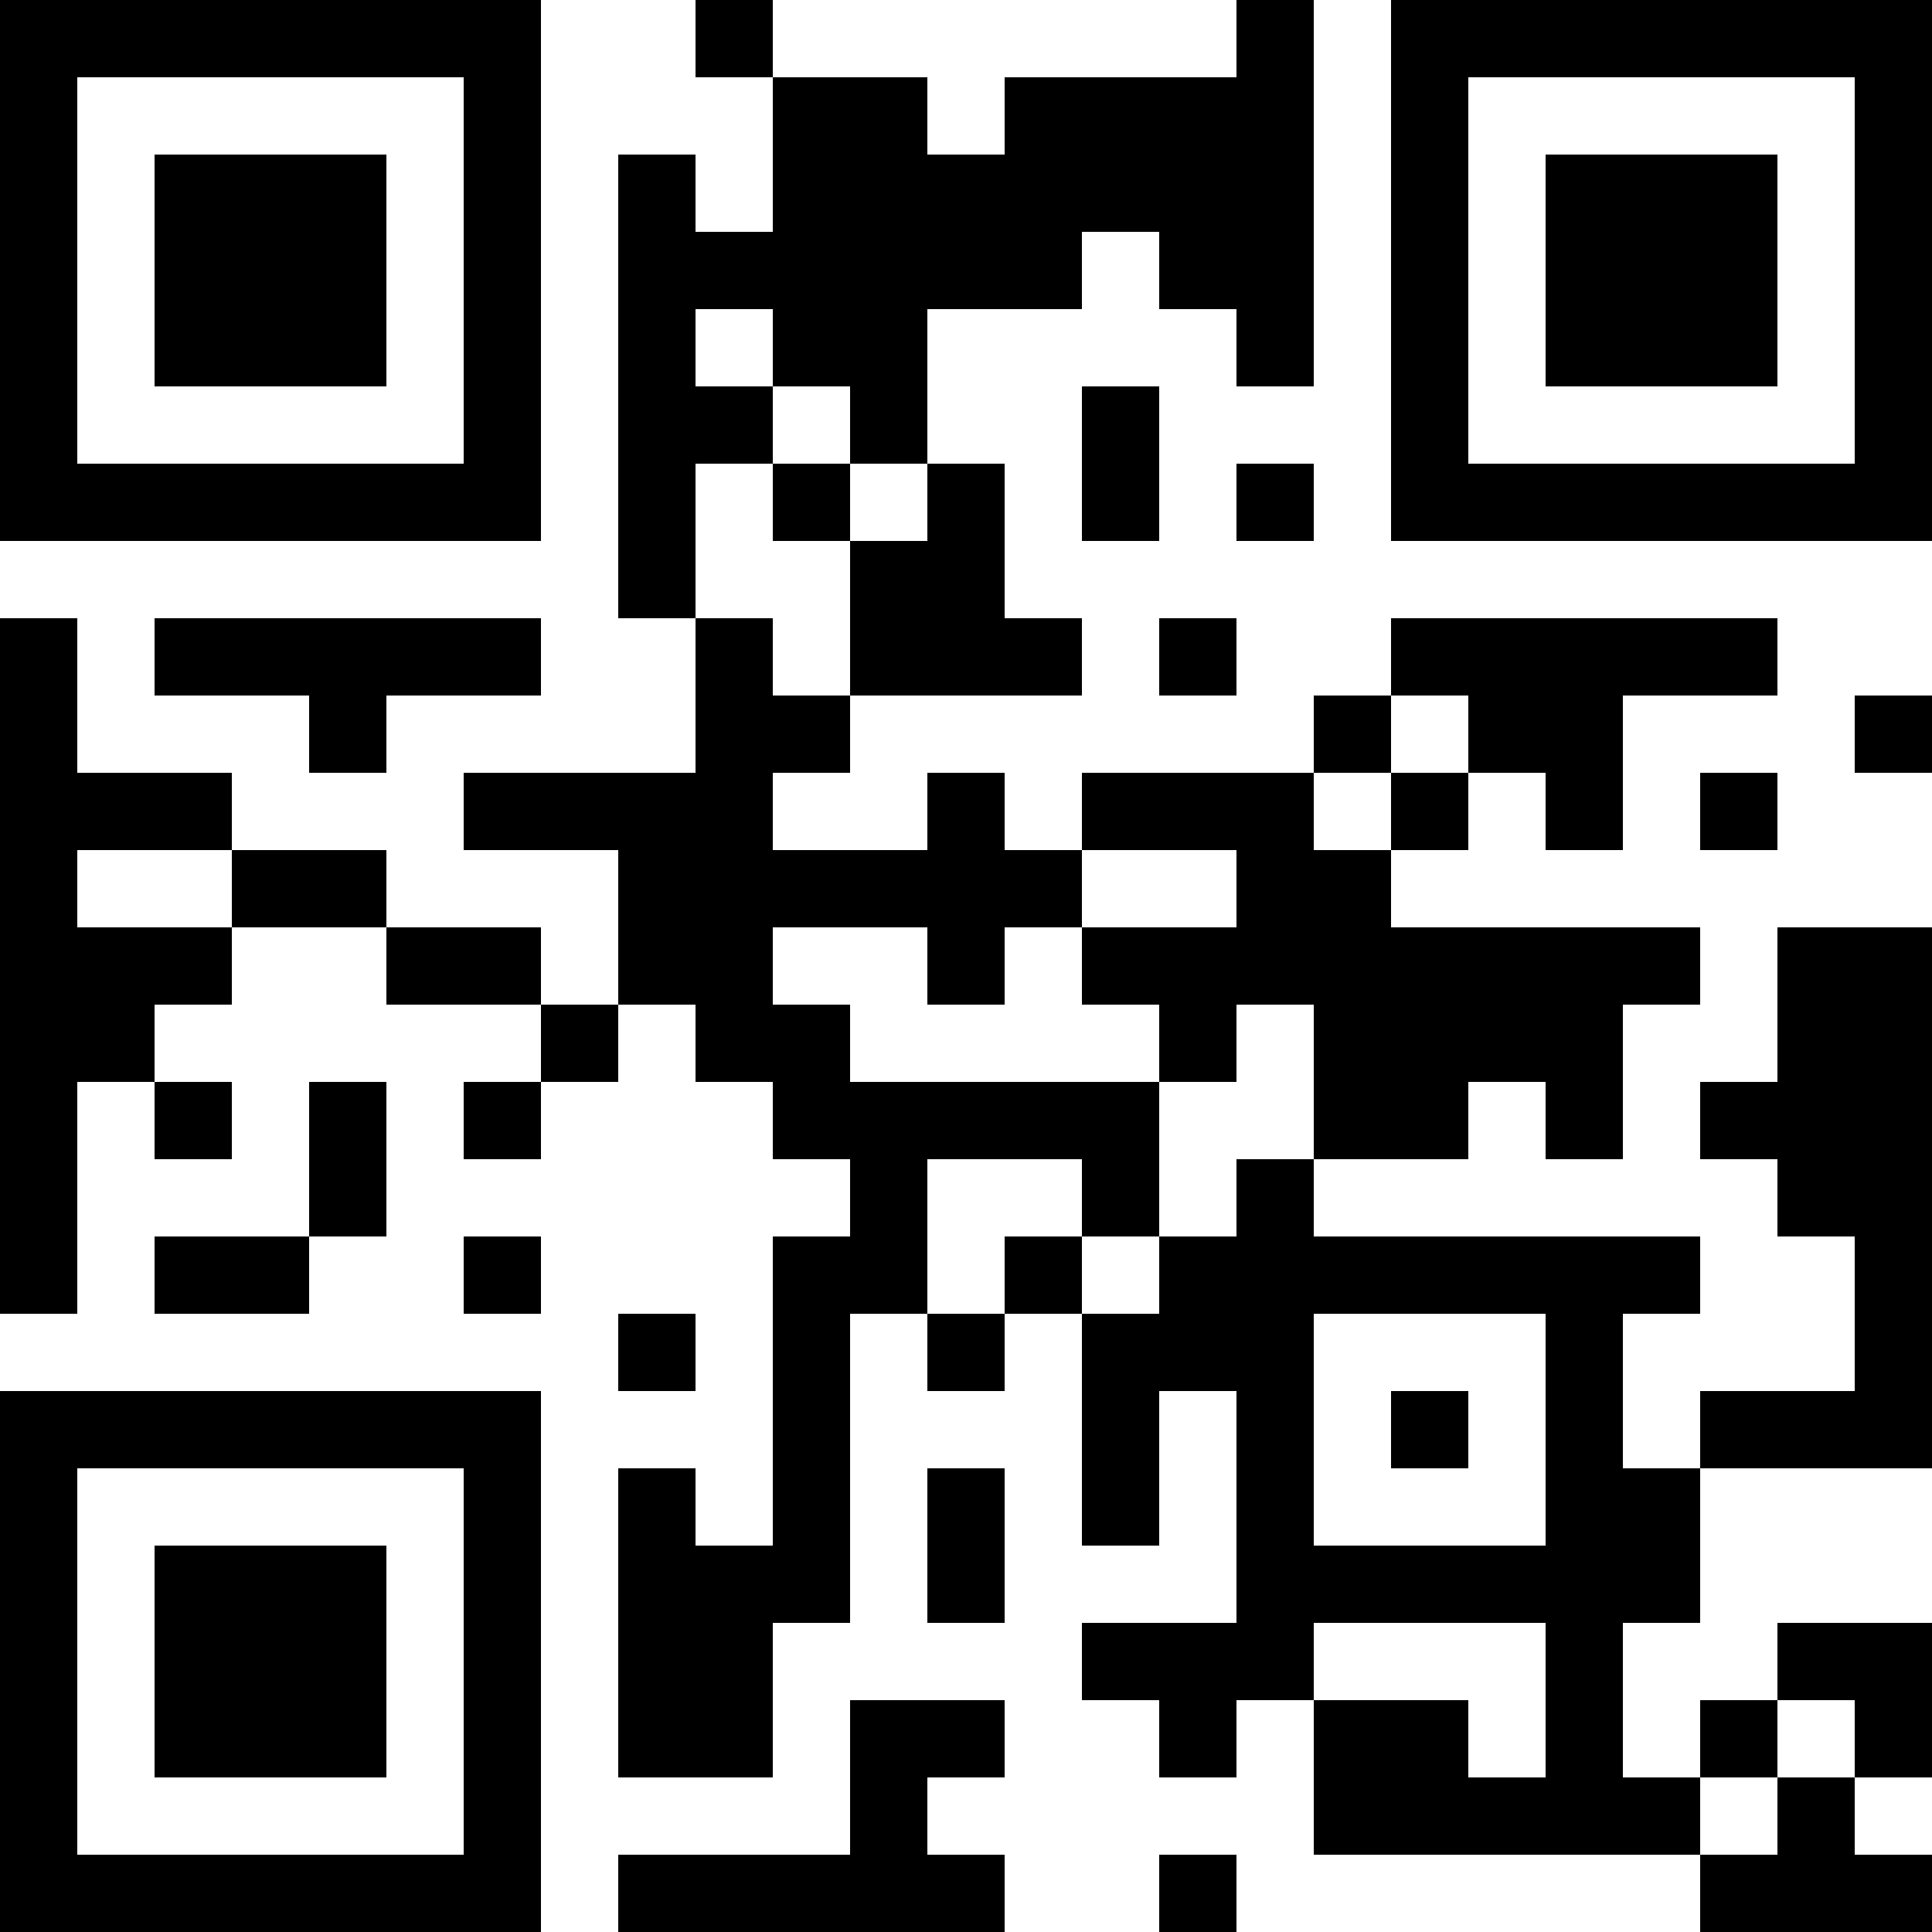<?xml version="1.0" encoding="UTF-8"?>
<svg xmlns="http://www.w3.org/2000/svg" version="1.1" width="300" height="300" viewBox="0 0 300 300"><rect x="0" y="0" width="300" height="300" fill="#ffffff"/><g transform="scale(12)"><g transform="translate(0,0)"><path fill-rule="evenodd" d="M9 0L9 1L10 1L10 3L9 3L9 2L8 2L8 8L9 8L9 10L6 10L6 11L8 11L8 13L7 13L7 12L5 12L5 11L3 11L3 10L1 10L1 8L0 8L0 17L1 17L1 14L2 14L2 15L3 15L3 14L2 14L2 13L3 13L3 12L5 12L5 13L7 13L7 14L6 14L6 15L7 15L7 14L8 14L8 13L9 13L9 14L10 14L10 15L11 15L11 16L10 16L10 20L9 20L9 19L8 19L8 23L10 23L10 21L11 21L11 17L12 17L12 18L13 18L13 17L14 17L14 20L15 20L15 18L16 18L16 21L14 21L14 22L15 22L15 23L16 23L16 22L17 22L17 24L22 24L22 25L25 25L25 24L24 24L24 23L25 23L25 21L23 21L23 22L22 22L22 23L21 23L21 21L22 21L22 19L25 19L25 12L23 12L23 14L22 14L22 15L23 15L23 16L24 16L24 18L22 18L22 19L21 19L21 17L22 17L22 16L17 16L17 15L19 15L19 14L20 14L20 15L21 15L21 13L22 13L22 12L18 12L18 11L19 11L19 10L20 10L20 11L21 11L21 9L23 9L23 8L18 8L18 9L17 9L17 10L14 10L14 11L13 11L13 10L12 10L12 11L10 11L10 10L11 10L11 9L14 9L14 8L13 8L13 6L12 6L12 4L14 4L14 3L15 3L15 4L16 4L16 5L17 5L17 0L16 0L16 1L13 1L13 2L12 2L12 1L10 1L10 0ZM9 4L9 5L10 5L10 6L9 6L9 8L10 8L10 9L11 9L11 7L12 7L12 6L11 6L11 5L10 5L10 4ZM14 5L14 7L15 7L15 5ZM10 6L10 7L11 7L11 6ZM16 6L16 7L17 7L17 6ZM2 8L2 9L4 9L4 10L5 10L5 9L7 9L7 8ZM15 8L15 9L16 9L16 8ZM18 9L18 10L17 10L17 11L18 11L18 10L19 10L19 9ZM24 9L24 10L25 10L25 9ZM22 10L22 11L23 11L23 10ZM1 11L1 12L3 12L3 11ZM14 11L14 12L13 12L13 13L12 13L12 12L10 12L10 13L11 13L11 14L15 14L15 16L14 16L14 15L12 15L12 17L13 17L13 16L14 16L14 17L15 17L15 16L16 16L16 15L17 15L17 13L16 13L16 14L15 14L15 13L14 13L14 12L16 12L16 11ZM4 14L4 16L2 16L2 17L4 17L4 16L5 16L5 14ZM6 16L6 17L7 17L7 16ZM8 17L8 18L9 18L9 17ZM17 17L17 20L20 20L20 17ZM18 18L18 19L19 19L19 18ZM12 19L12 21L13 21L13 19ZM17 21L17 22L19 22L19 23L20 23L20 21ZM11 22L11 24L8 24L8 25L13 25L13 24L12 24L12 23L13 23L13 22ZM23 22L23 23L22 23L22 24L23 24L23 23L24 23L24 22ZM15 24L15 25L16 25L16 24ZM0 0L7 0L7 7L0 7ZM1 1L1 6L6 6L6 1ZM2 2L5 2L5 5L2 5ZM18 0L25 0L25 7L18 7ZM19 1L19 6L24 6L24 1ZM20 2L23 2L23 5L20 5ZM0 18L7 18L7 25L0 25ZM1 19L1 24L6 24L6 19ZM2 20L5 20L5 23L2 23Z" fill="#000000"/></g></g></svg>

